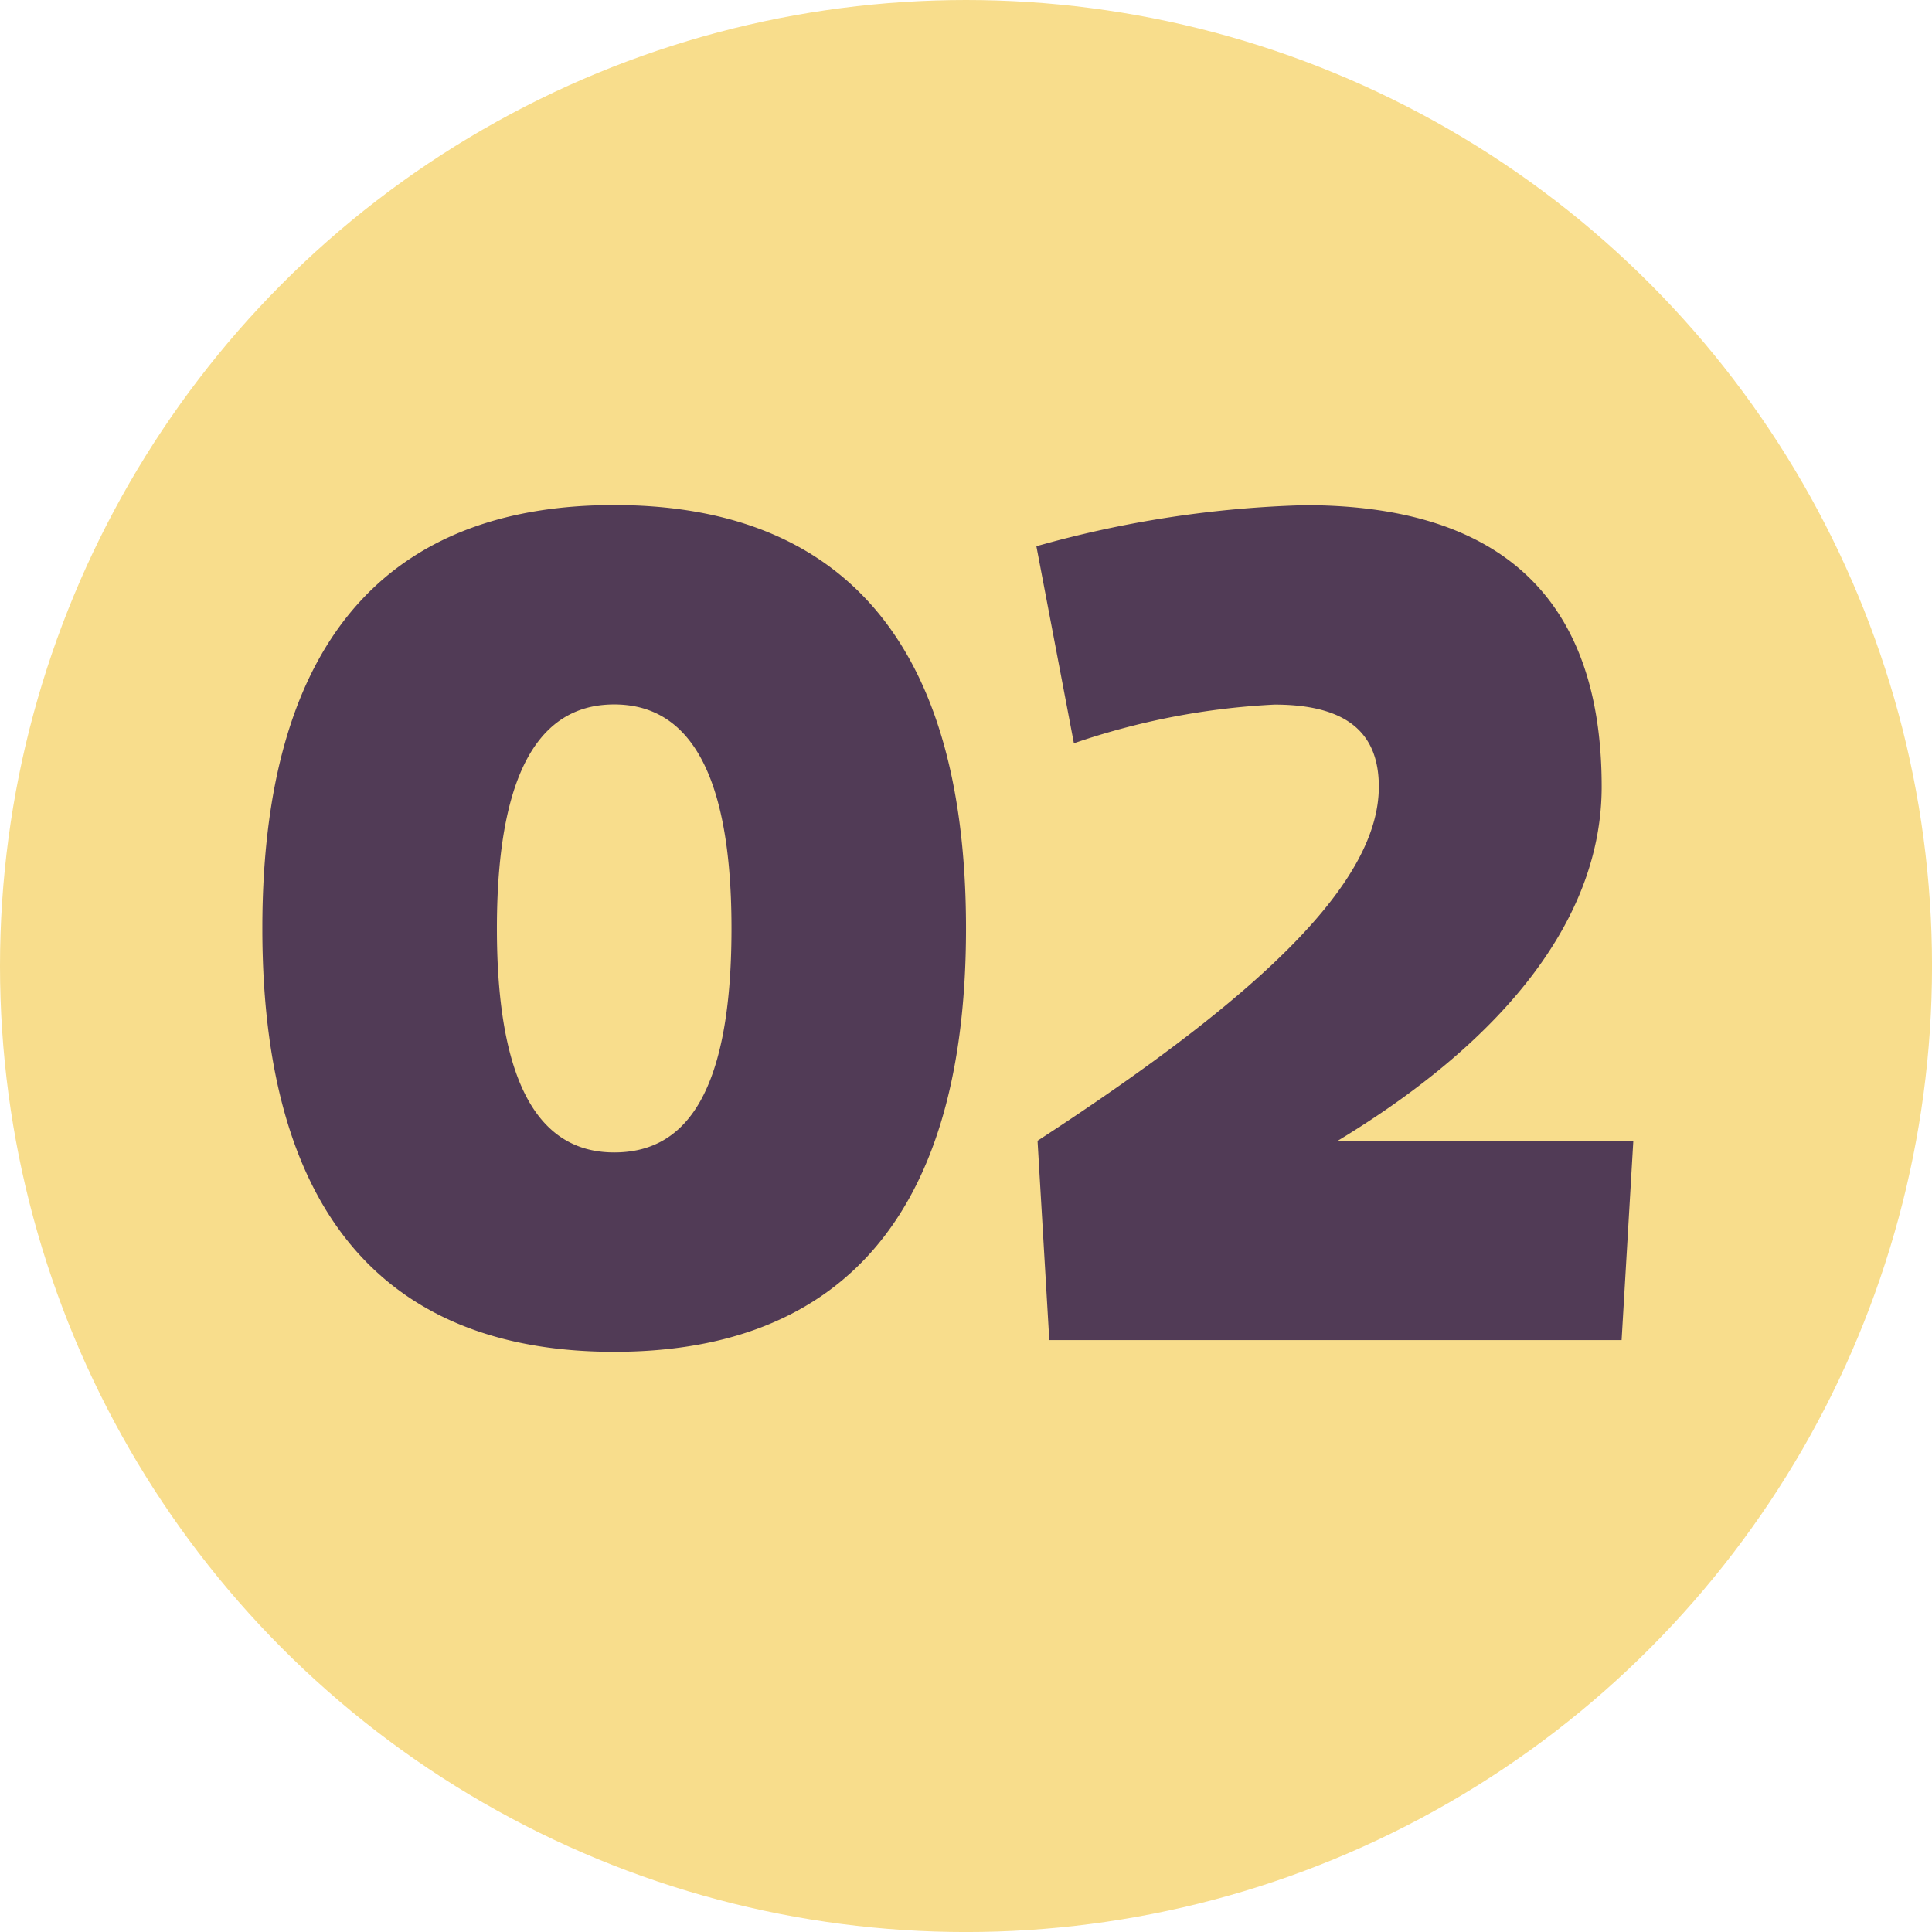 <svg xmlns="http://www.w3.org/2000/svg" width="64.931" height="64.931" viewBox="0 0 64.931 64.931"><g transform="translate(-465.539 -864.017)"><circle cx="32.466" cy="32.466" r="32.466" transform="translate(465.539 864.017)" fill="#f8dd8c"/><path d="M9.46-13.835c0-5.952,1.853-7.528,3.942-7.528s3.942,1.577,3.942,7.528c0,5.991-1.813,7.528-3.942,7.528C11.312-6.307,9.46-7.883,9.46-13.835Zm-7.883,0C1.577-3.469,6.425.394,13.4.394S25.226-3.469,25.226-13.835,20.378-28.064,13.4-28.064,1.577-24.2,1.577-13.835ZM46.589-18.6c0-7.095-4.257-9.46-9.972-9.46a36.709,36.709,0,0,0-9.026,1.38l1.261,6.622a24.412,24.412,0,0,1,6.74-1.3c2.523,0,3.508,1.025,3.508,2.759,0,3.153-3.784,6.9-11.47,11.9L28.025,0H47.259l.394-6.7H37.721C43.515-10.209,46.589-14.308,46.589-18.6Z" transform="translate(472.779 909.055)" fill="#513b56"/></g></svg>